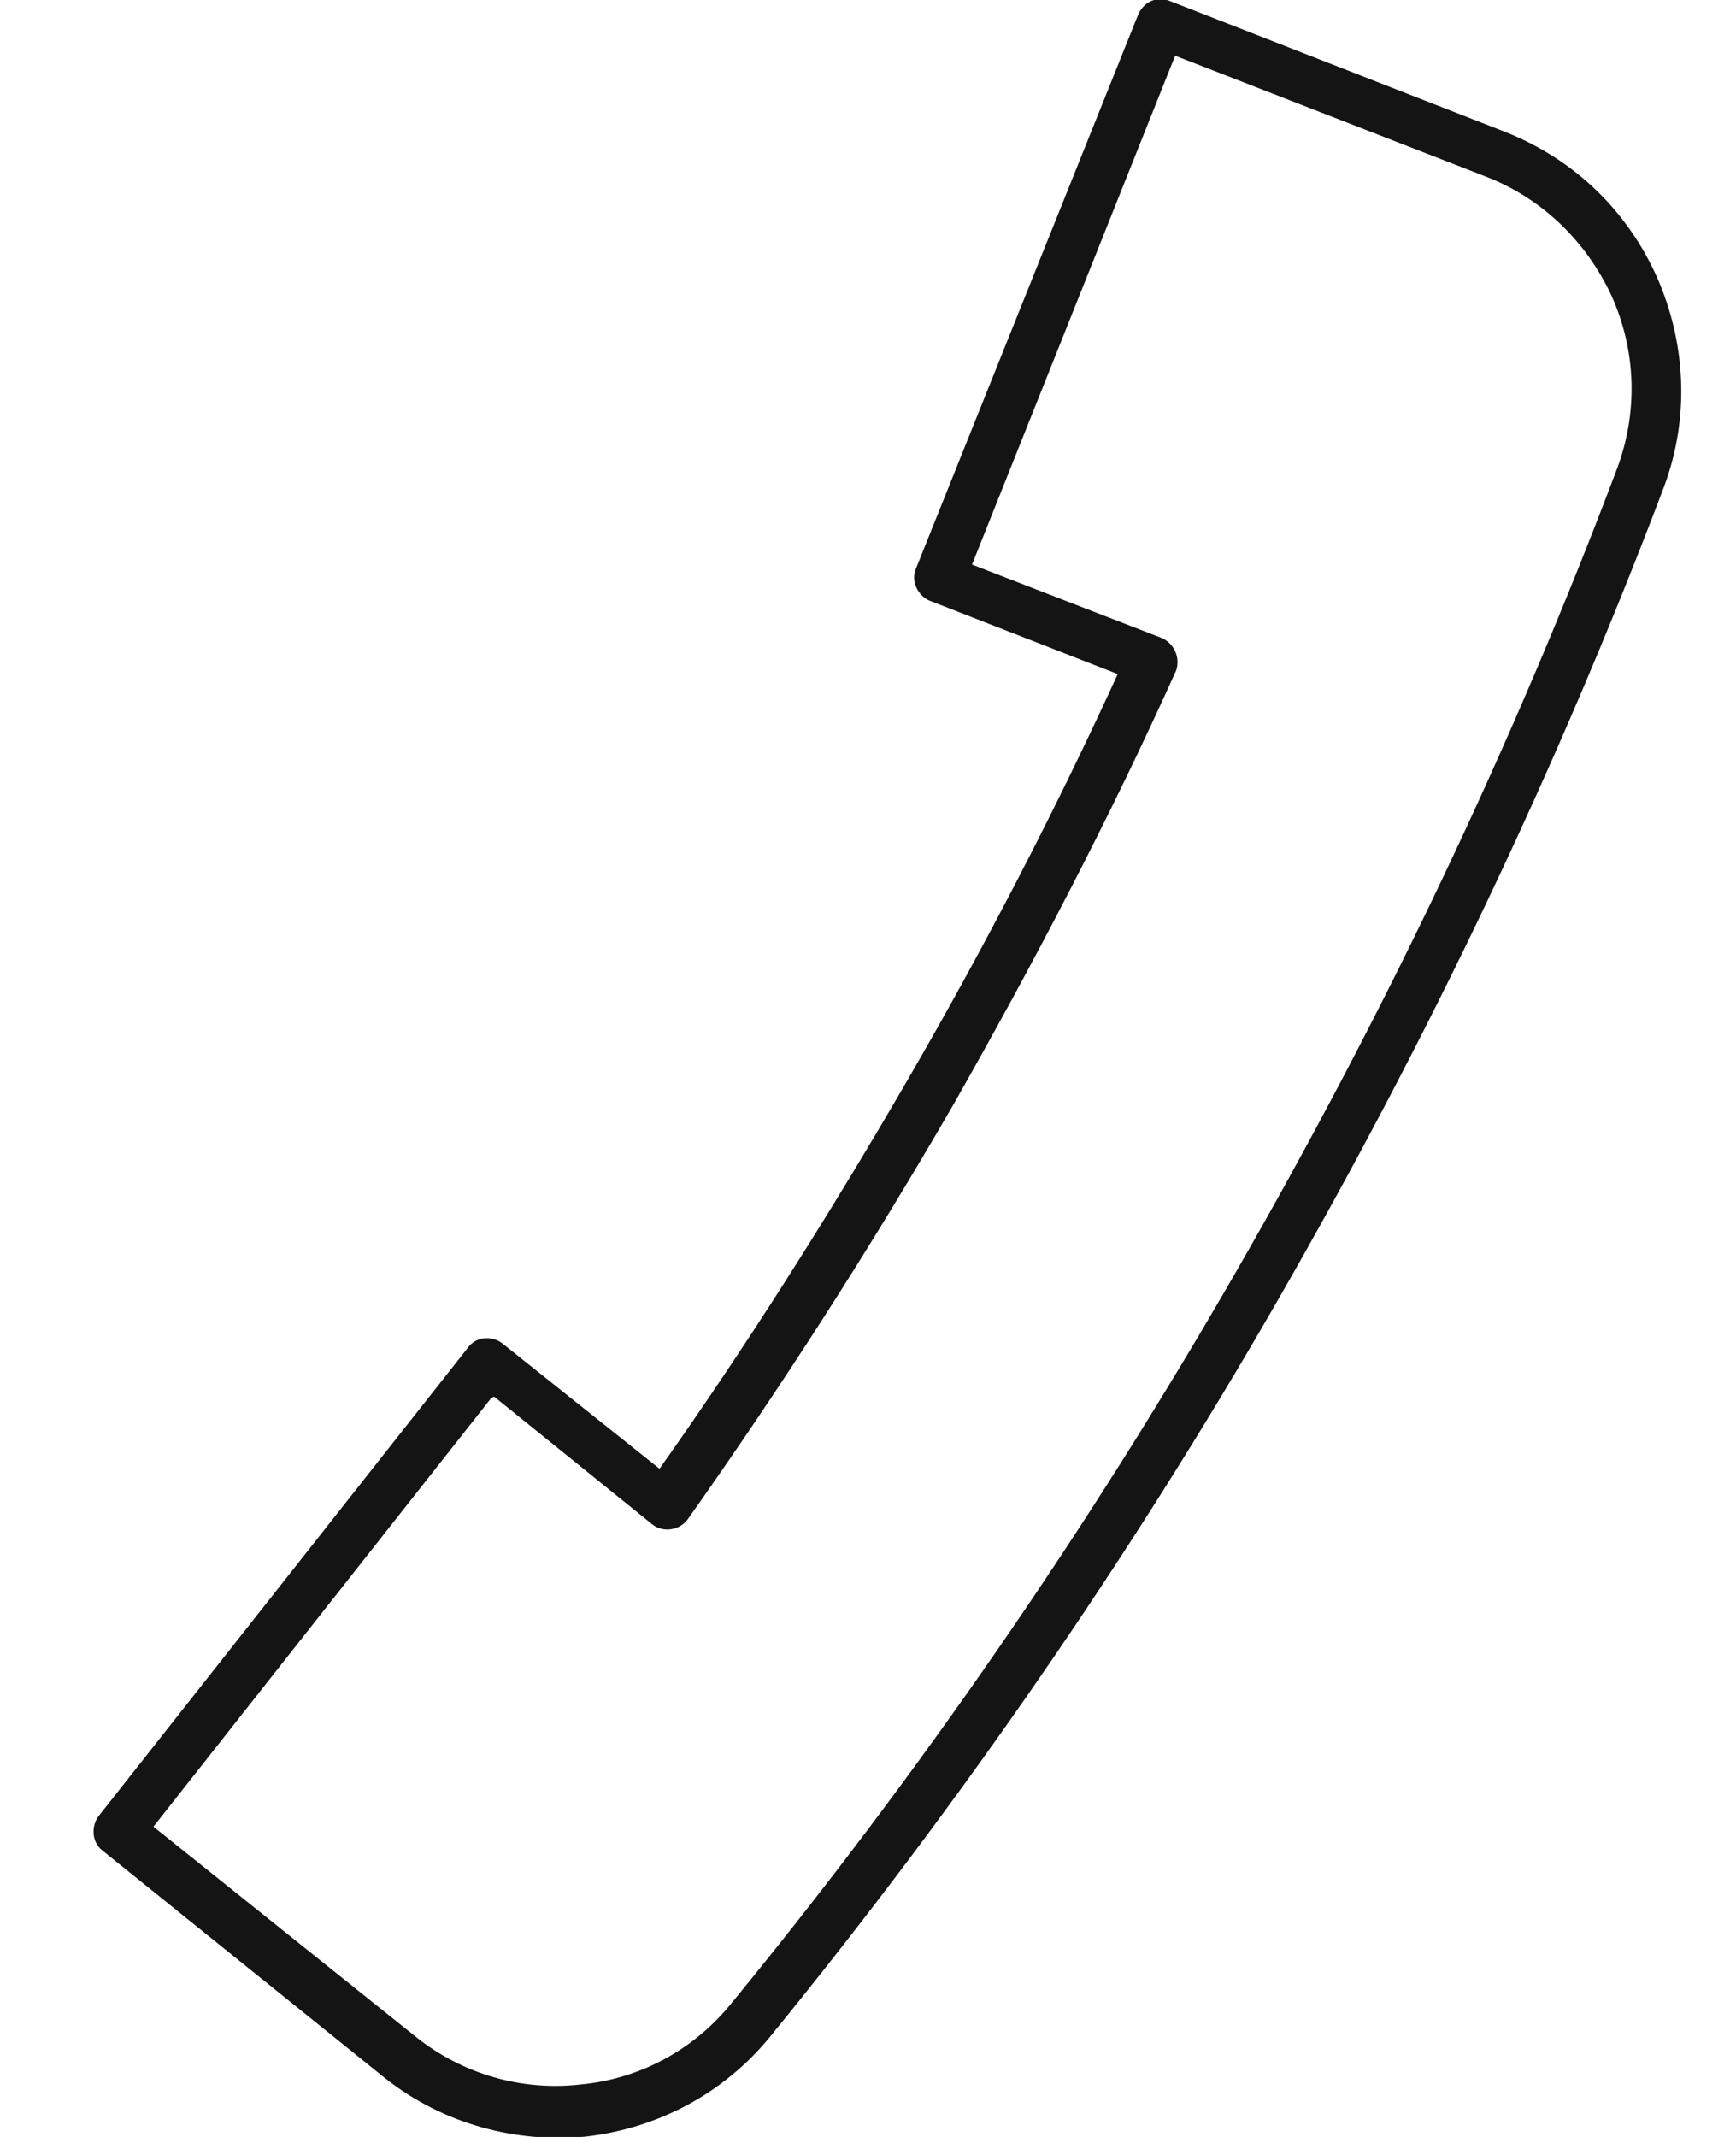 <svg width="13" height="16" viewBox="0 0 13 16" fill="none" xmlns="http://www.w3.org/2000/svg">
    <path fill-rule="evenodd" clip-rule="evenodd"
        d="M3.679 10.467L1.149 13.677L3.11 15.247C3.47 15.537 3.92 15.657 4.349 15.607C4.779 15.567 5.189 15.357 5.479 14.997C6.88 13.287 8.149 11.447 9.259 9.517C10.37 7.587 11.329 5.577 12.11 3.507C12.27 3.077 12.249 2.617 12.069 2.217C11.889 1.827 11.569 1.497 11.139 1.327L8.8 0.417L7.279 4.227L8.7 4.777C8.79 4.817 8.839 4.917 8.809 5.017C8.309 6.127 7.739 7.217 7.13 8.287C6.51 9.357 5.849 10.387 5.149 11.377C5.09 11.457 4.97 11.477 4.889 11.417L3.7 10.457L3.679 10.467ZM0.739 13.597L3.499 10.097C3.559 10.007 3.679 9.997 3.76 10.057L4.939 10.997C5.59 10.077 6.21 9.097 6.79 8.097C7.37 7.097 7.899 6.077 8.37 5.047L6.96 4.497C6.87 4.457 6.819 4.347 6.859 4.257L8.52 0.117C8.559 0.017 8.659 -0.033 8.759 0.007L11.27 0.987C11.8 1.197 12.19 1.587 12.409 2.077C12.62 2.557 12.659 3.117 12.46 3.647C11.669 5.737 10.7 7.767 9.579 9.717C8.46 11.667 7.179 13.517 5.769 15.247C5.41 15.687 4.91 15.937 4.389 15.997C3.869 16.047 3.32 15.907 2.88 15.557L0.769 13.857C0.689 13.797 0.679 13.677 0.739 13.597Z"
        fill="#141414" />
</svg>
    